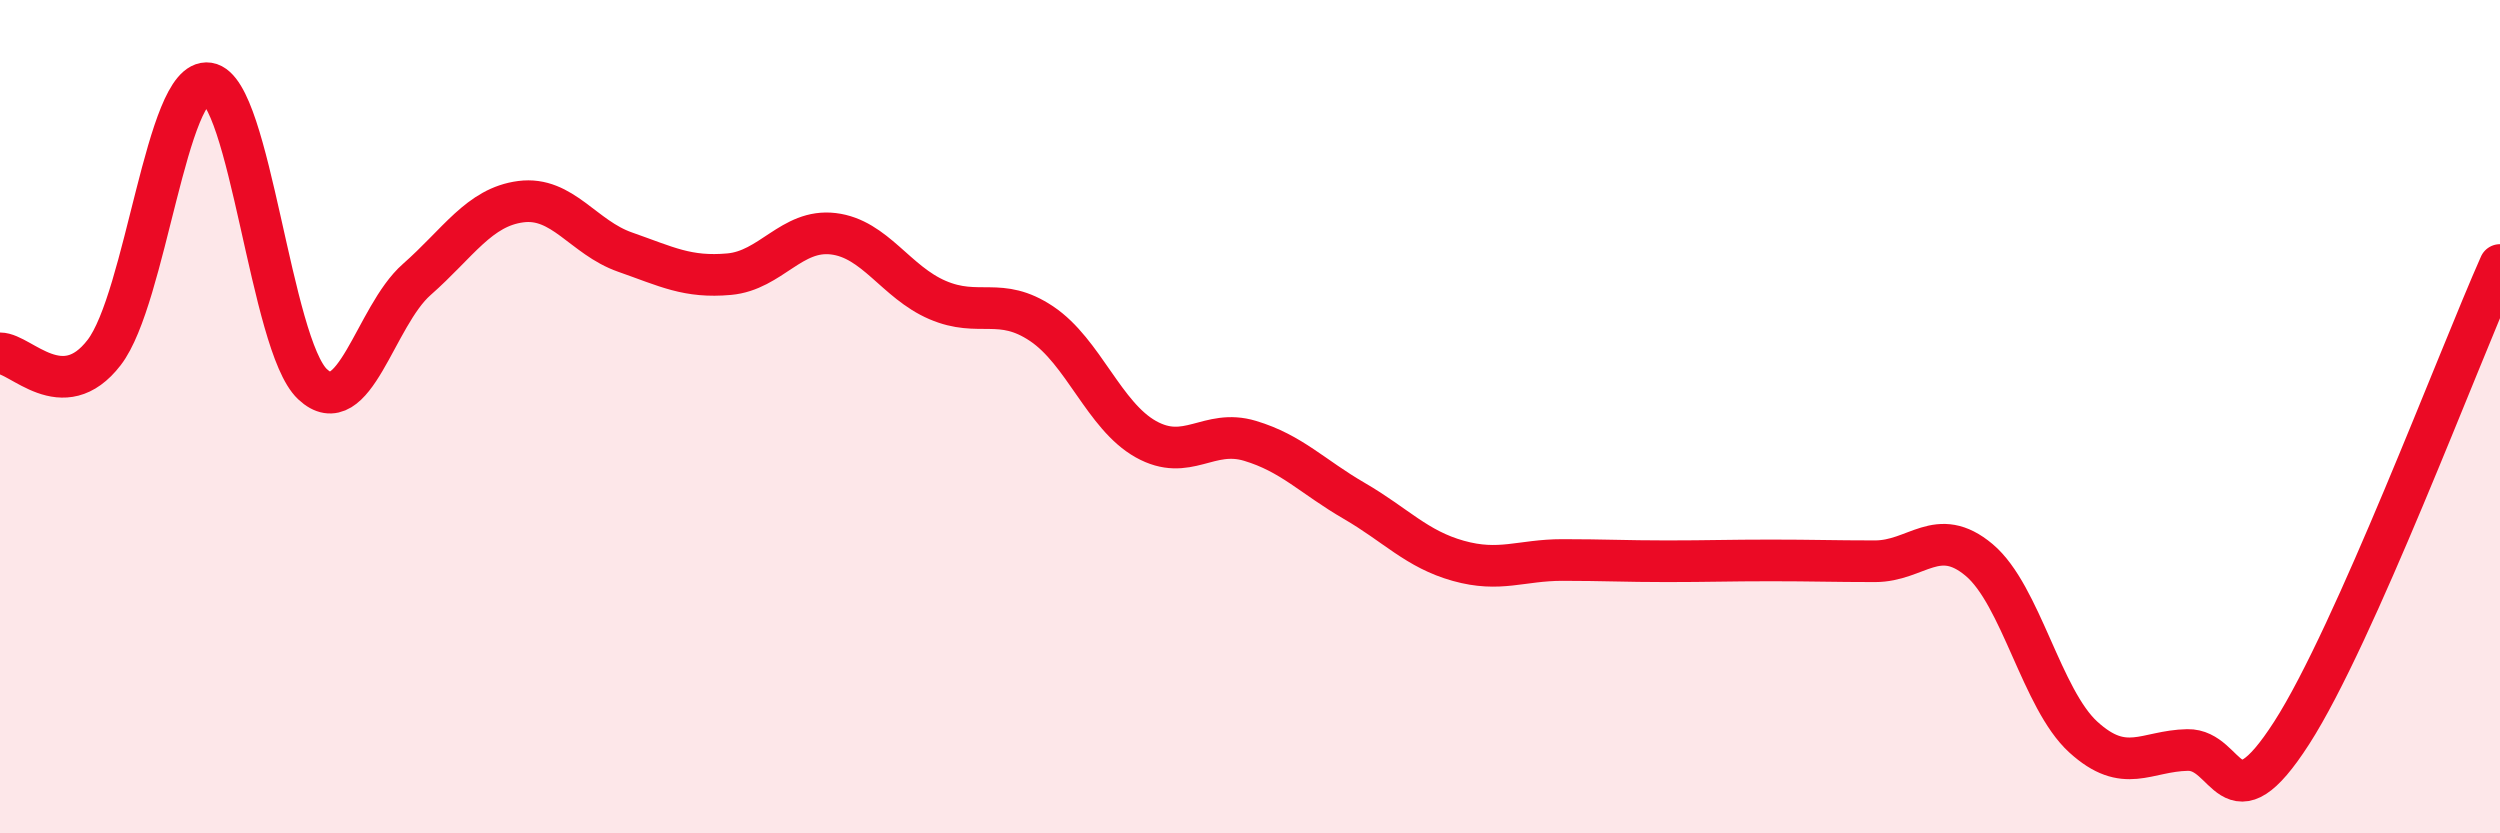 
    <svg width="60" height="20" viewBox="0 0 60 20" xmlns="http://www.w3.org/2000/svg">
      <path
        d="M 0,8.48 C 0.5,8.48 1.5,9.76 2.5,8.46 C 3.5,7.16 4,1.85 5,2 C 6,2.15 6.5,8.28 7.5,9.22 C 8.5,10.16 9,7.59 10,6.71 C 11,5.83 11.5,4.97 12.5,4.84 C 13.5,4.71 14,5.7 15,6.05 C 16,6.4 16.5,6.67 17.5,6.58 C 18.5,6.49 19,5.49 20,5.61 C 21,5.73 21.5,6.77 22.5,7.2 C 23.5,7.63 24,7.1 25,7.77 C 26,8.44 26.5,9.98 27.5,10.54 C 28.5,11.1 29,10.28 30,10.58 C 31,10.88 31.5,11.44 32.5,12.02 C 33.5,12.6 34,13.18 35,13.46 C 36,13.74 36.5,13.44 37.5,13.44 C 38.5,13.44 39,13.47 40,13.47 C 41,13.47 41.5,13.45 42.5,13.45 C 43.5,13.45 44,13.47 45,13.47 C 46,13.47 46.5,12.6 47.5,13.44 C 48.5,14.28 49,16.78 50,17.69 C 51,18.6 51.5,18.02 52.5,18 C 53.5,17.98 53.5,19.92 55,17.59 C 56.5,15.26 59,8.61 60,6.36L60 20L0 20Z"
        fill="#EB0A25"
        opacity="0.1"
        stroke-linecap="round"
        stroke-linejoin="round"
      />
      <path
        d="M 0,8.48 C 0.5,8.48 1.5,9.76 2.5,8.46 C 3.5,7.16 4,1.85 5,2 C 6,2.15 6.5,8.28 7.5,9.22 C 8.5,10.16 9,7.59 10,6.71 C 11,5.83 11.5,4.97 12.5,4.84 C 13.5,4.71 14,5.7 15,6.05 C 16,6.4 16.5,6.67 17.5,6.58 C 18.5,6.49 19,5.49 20,5.61 C 21,5.73 21.5,6.77 22.5,7.2 C 23.5,7.63 24,7.1 25,7.77 C 26,8.44 26.5,9.98 27.5,10.54 C 28.5,11.1 29,10.28 30,10.58 C 31,10.88 31.5,11.44 32.5,12.02 C 33.5,12.6 34,13.18 35,13.46 C 36,13.74 36.5,13.44 37.5,13.44 C 38.5,13.44 39,13.47 40,13.47 C 41,13.47 41.5,13.45 42.5,13.45 C 43.5,13.45 44,13.47 45,13.47 C 46,13.47 46.5,12.6 47.5,13.44 C 48.5,14.28 49,16.78 50,17.69 C 51,18.6 51.5,18.02 52.5,18 C 53.5,17.98 53.5,19.92 55,17.59 C 56.5,15.26 59,8.61 60,6.36"
        stroke="#EB0A25"
        stroke-width="1"
        fill="none"
        stroke-linecap="round"
        stroke-linejoin="round"
      />
    </svg>
  